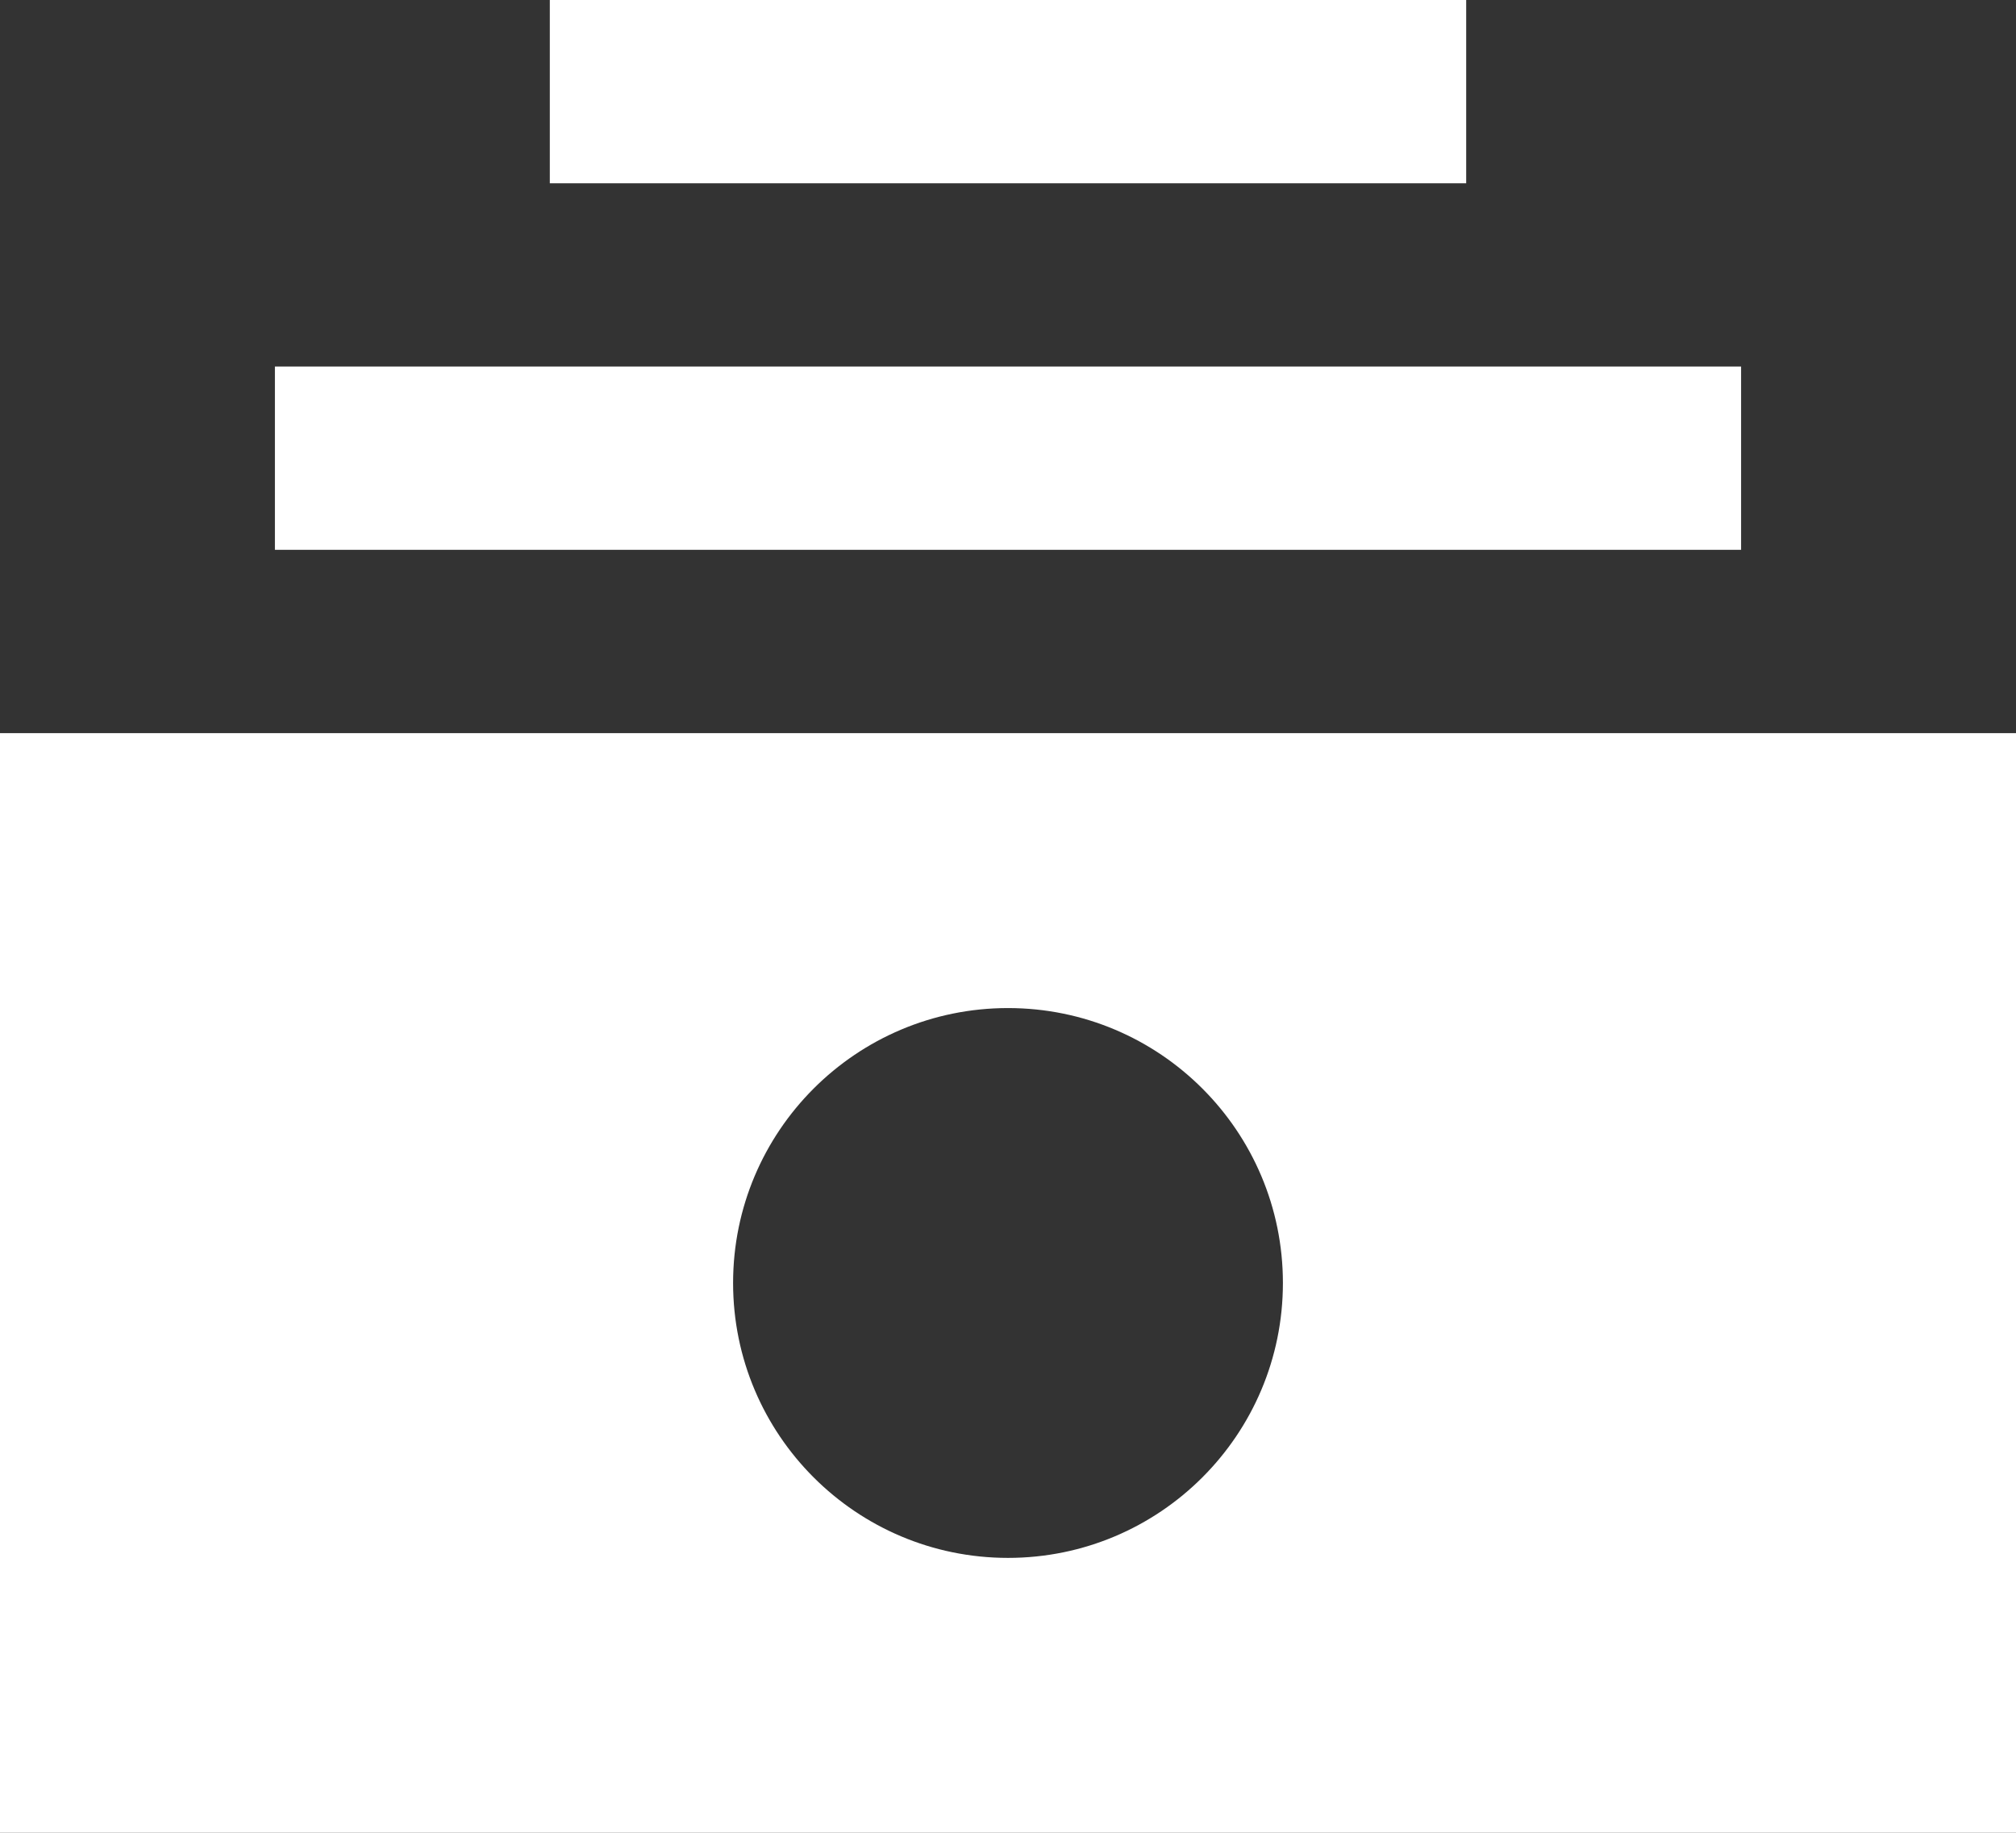 <?xml version="1.0" encoding="utf-8"?>
<svg xmlns="http://www.w3.org/2000/svg" fill="none" height="100%" overflow="visible" preserveAspectRatio="none" style="display: block;" viewBox="0 0 66 60" width="100%">
<rect x="0" y="0" width="66" height="60" fill="#333333" stroke="none"/>
<path d="M66 60.001H0V24.001H66V60.001ZM33 33.001C28.03 33.001 24 37.031 24 42.001C24 46.971 28.03 51.001 33 51.001C37.97 51.001 42 46.971 42 42.001C42 37.03 37.971 33.001 33 33.001ZM57 18H9V12H57V18ZM48 6H18V0H48V6Z" fill="white" id="Union"/>
</svg>